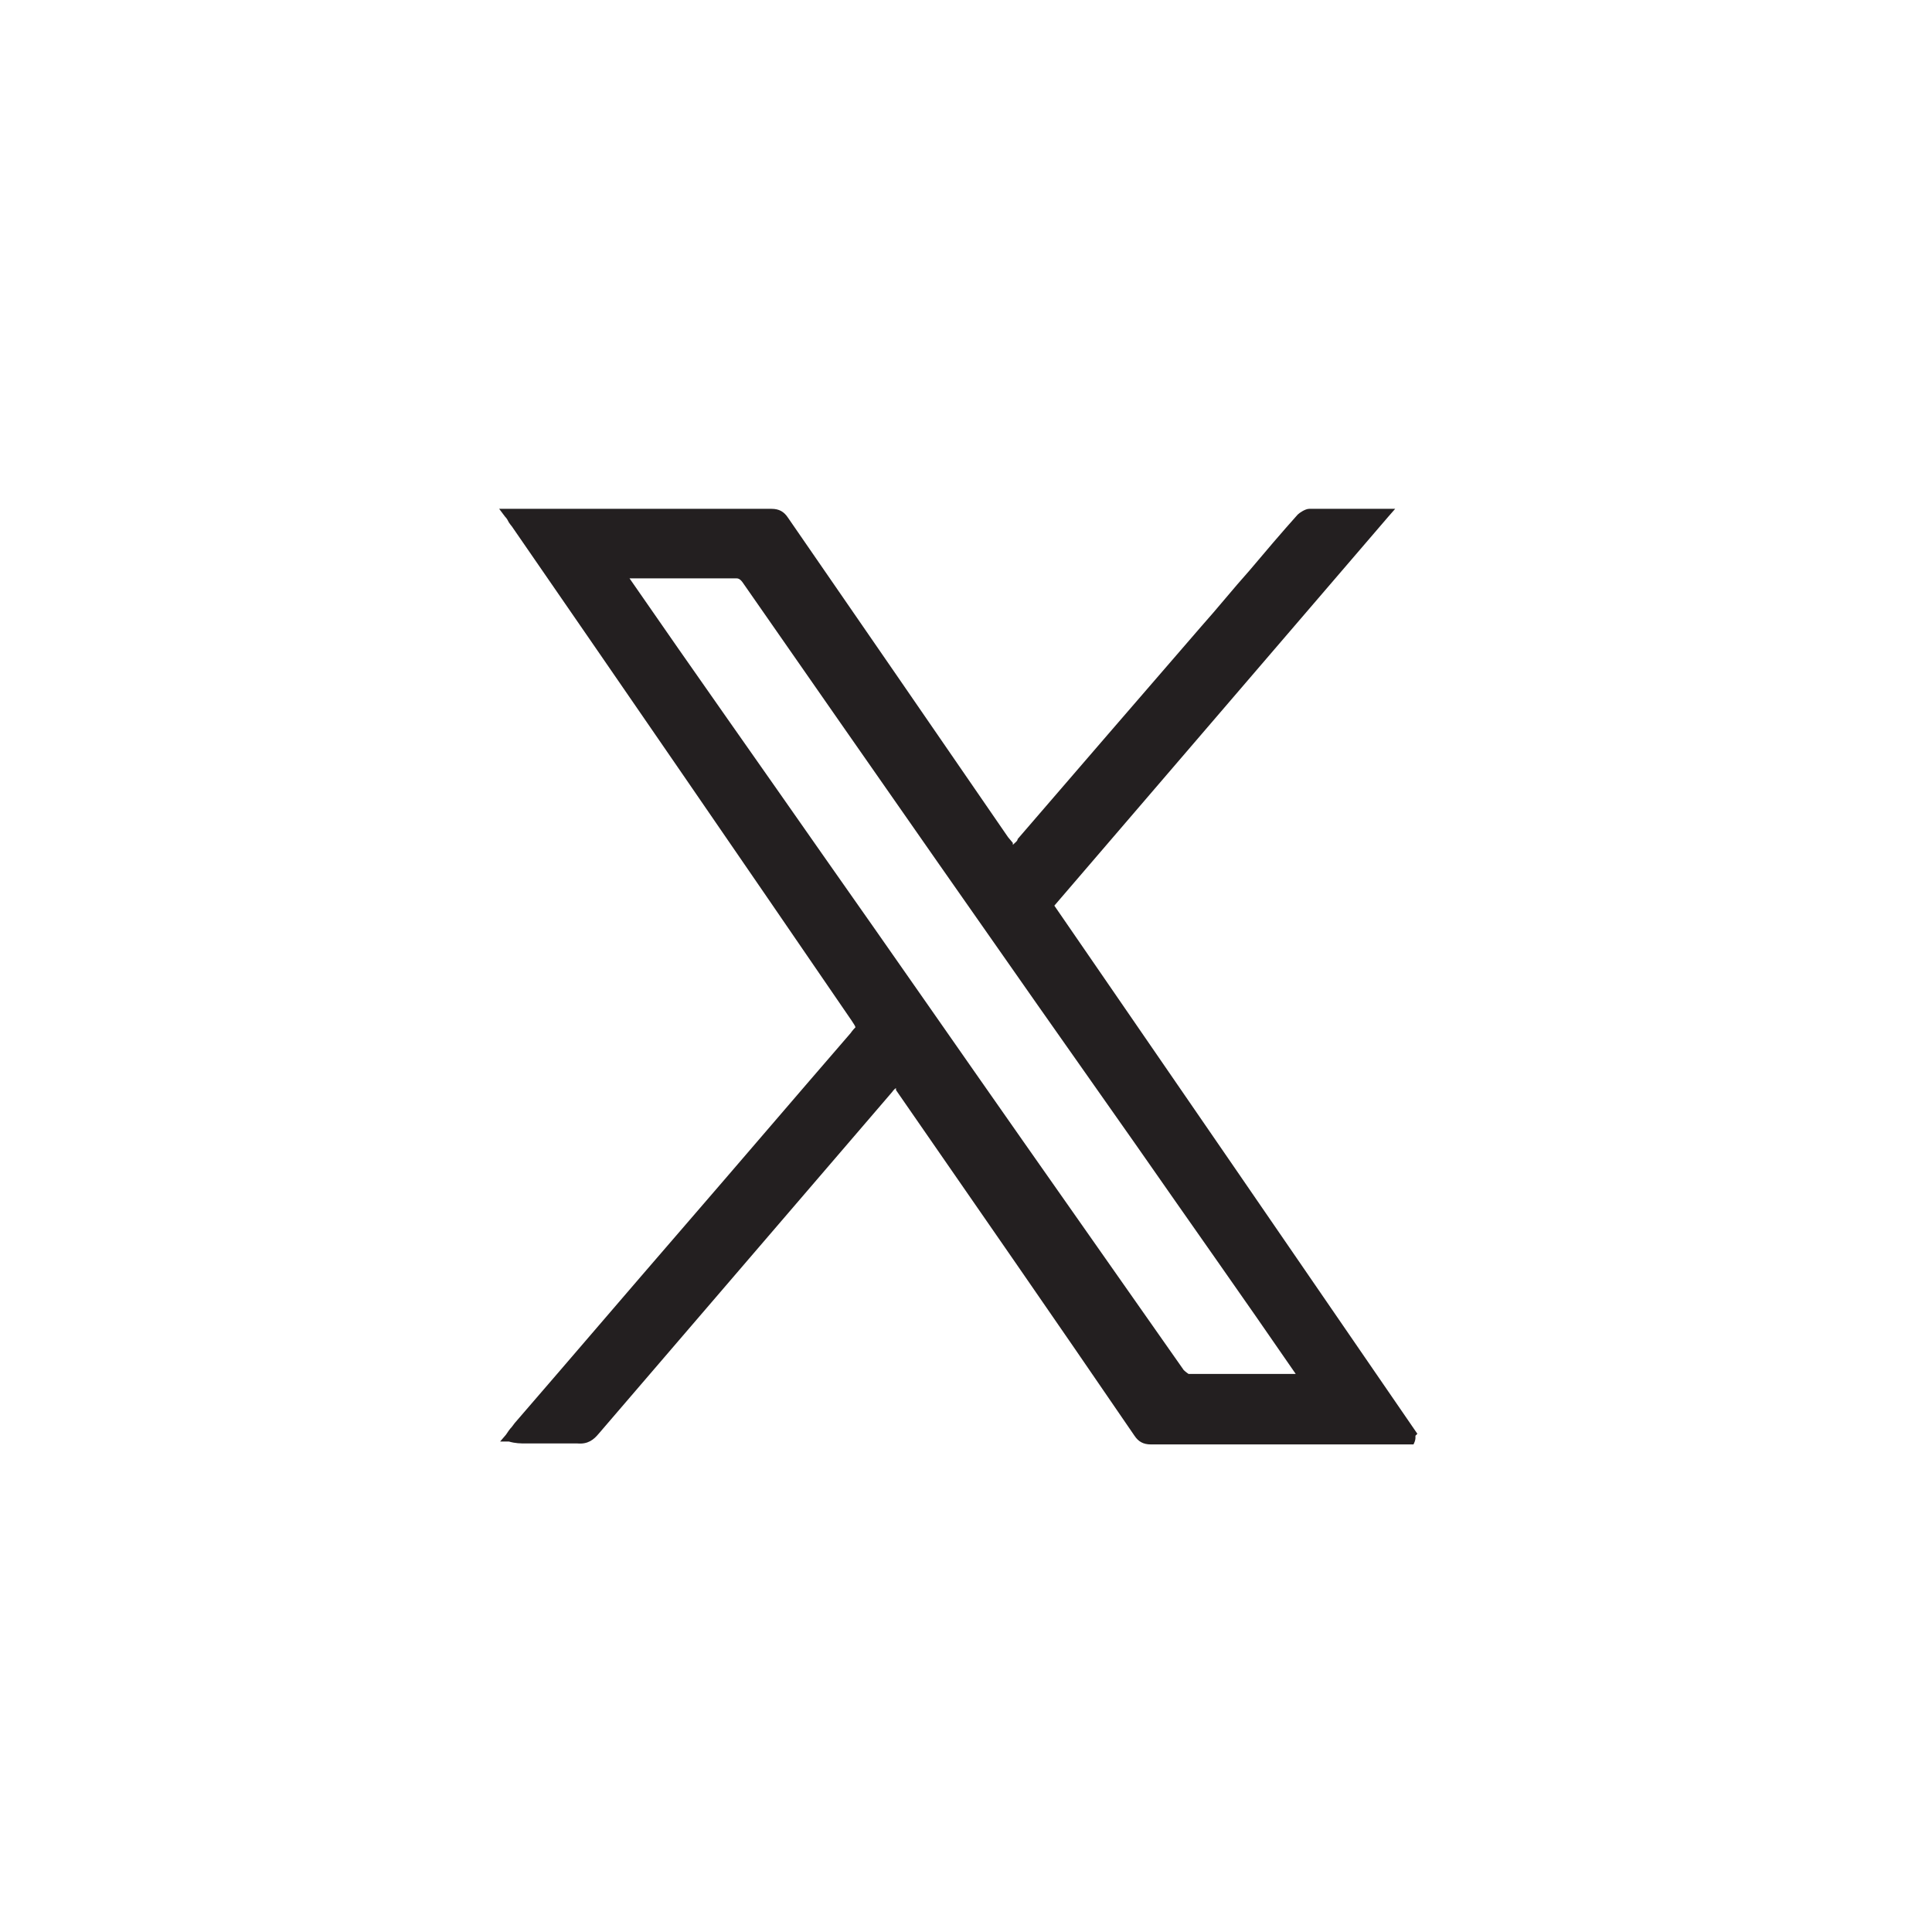 <?xml version="1.0" encoding="UTF-8"?>
<svg xmlns="http://www.w3.org/2000/svg" width="70.6mm" height="70.6mm" version="1.1" viewBox="0 0 200.1 200.1">
  <defs>
    <style>
      .cls-1 {
        fill: #231f20;
      }
    </style>
  </defs>
  <!-- Generator: Adobe Illustrator 28.7.5, SVG Export Plug-In . SVG Version: 1.2.0 Build 176)  -->
  <g>
    <g id="Layer_1">
      <path class="cls-1" d="M146.8,148.5c-12.5-18.2-25-36.4-37.6-54.7,11.5-13.4,23-26.8,34.6-40.3l.7-.8h-8.9c-.4,0-1,.4-1.2.6-1.7,1.9-3.4,3.9-5,5.8-1.7,1.9-3.3,3.9-5,5.8-6.4,7.4-12.8,14.8-19,22,0,.2-.3.4-.5.6,0,0,0,0,0-.2l-.5-.6c-7.5-10.9-15.2-22.1-22.8-33.1-.4-.6-.9-.9-1.7-.9h-28.2l.6.8c.2.2.3.4.4.6,0,0,.2.3.3.4,11.8,17.1,23.7,34.4,35.2,51.2.2.3.4.6.4.7,0,0-.3.3-.5.6-5.8,6.7-11.6,13.5-17.4,20.2s-11.6,13.5-17.4,20.2l-.3.4c-.2.2-.4.5-.6.8l-.6.7h.9c.7.2,1.2.2,1.8.2h5.3c1.1.1,1.7-.4,2.2-1l30.4-35.4c0,0,.2-.3.4-.4,0,0,0,0,0,.2,8.1,11.7,16.5,23.8,24.7,35.8.4.6.9.9,1.7.9h27.2c.2-.4.2-.6.2-.7v-.2h0l.2-.2ZM76.2,59.9c.2,0,.4,0,.7.4,13.5,19.4,27.3,39.2,40.7,58.2,5.5,7.9,11.1,15.8,16.6,23.8h-11.1s-.3-.2-.5-.4l-16.7-23.8c-6.8-9.7-13.6-19.5-20.5-29.3-6.7-9.6-13.5-19.2-20.2-28.9h11Z"/>
    </g>
  </g>
</svg>